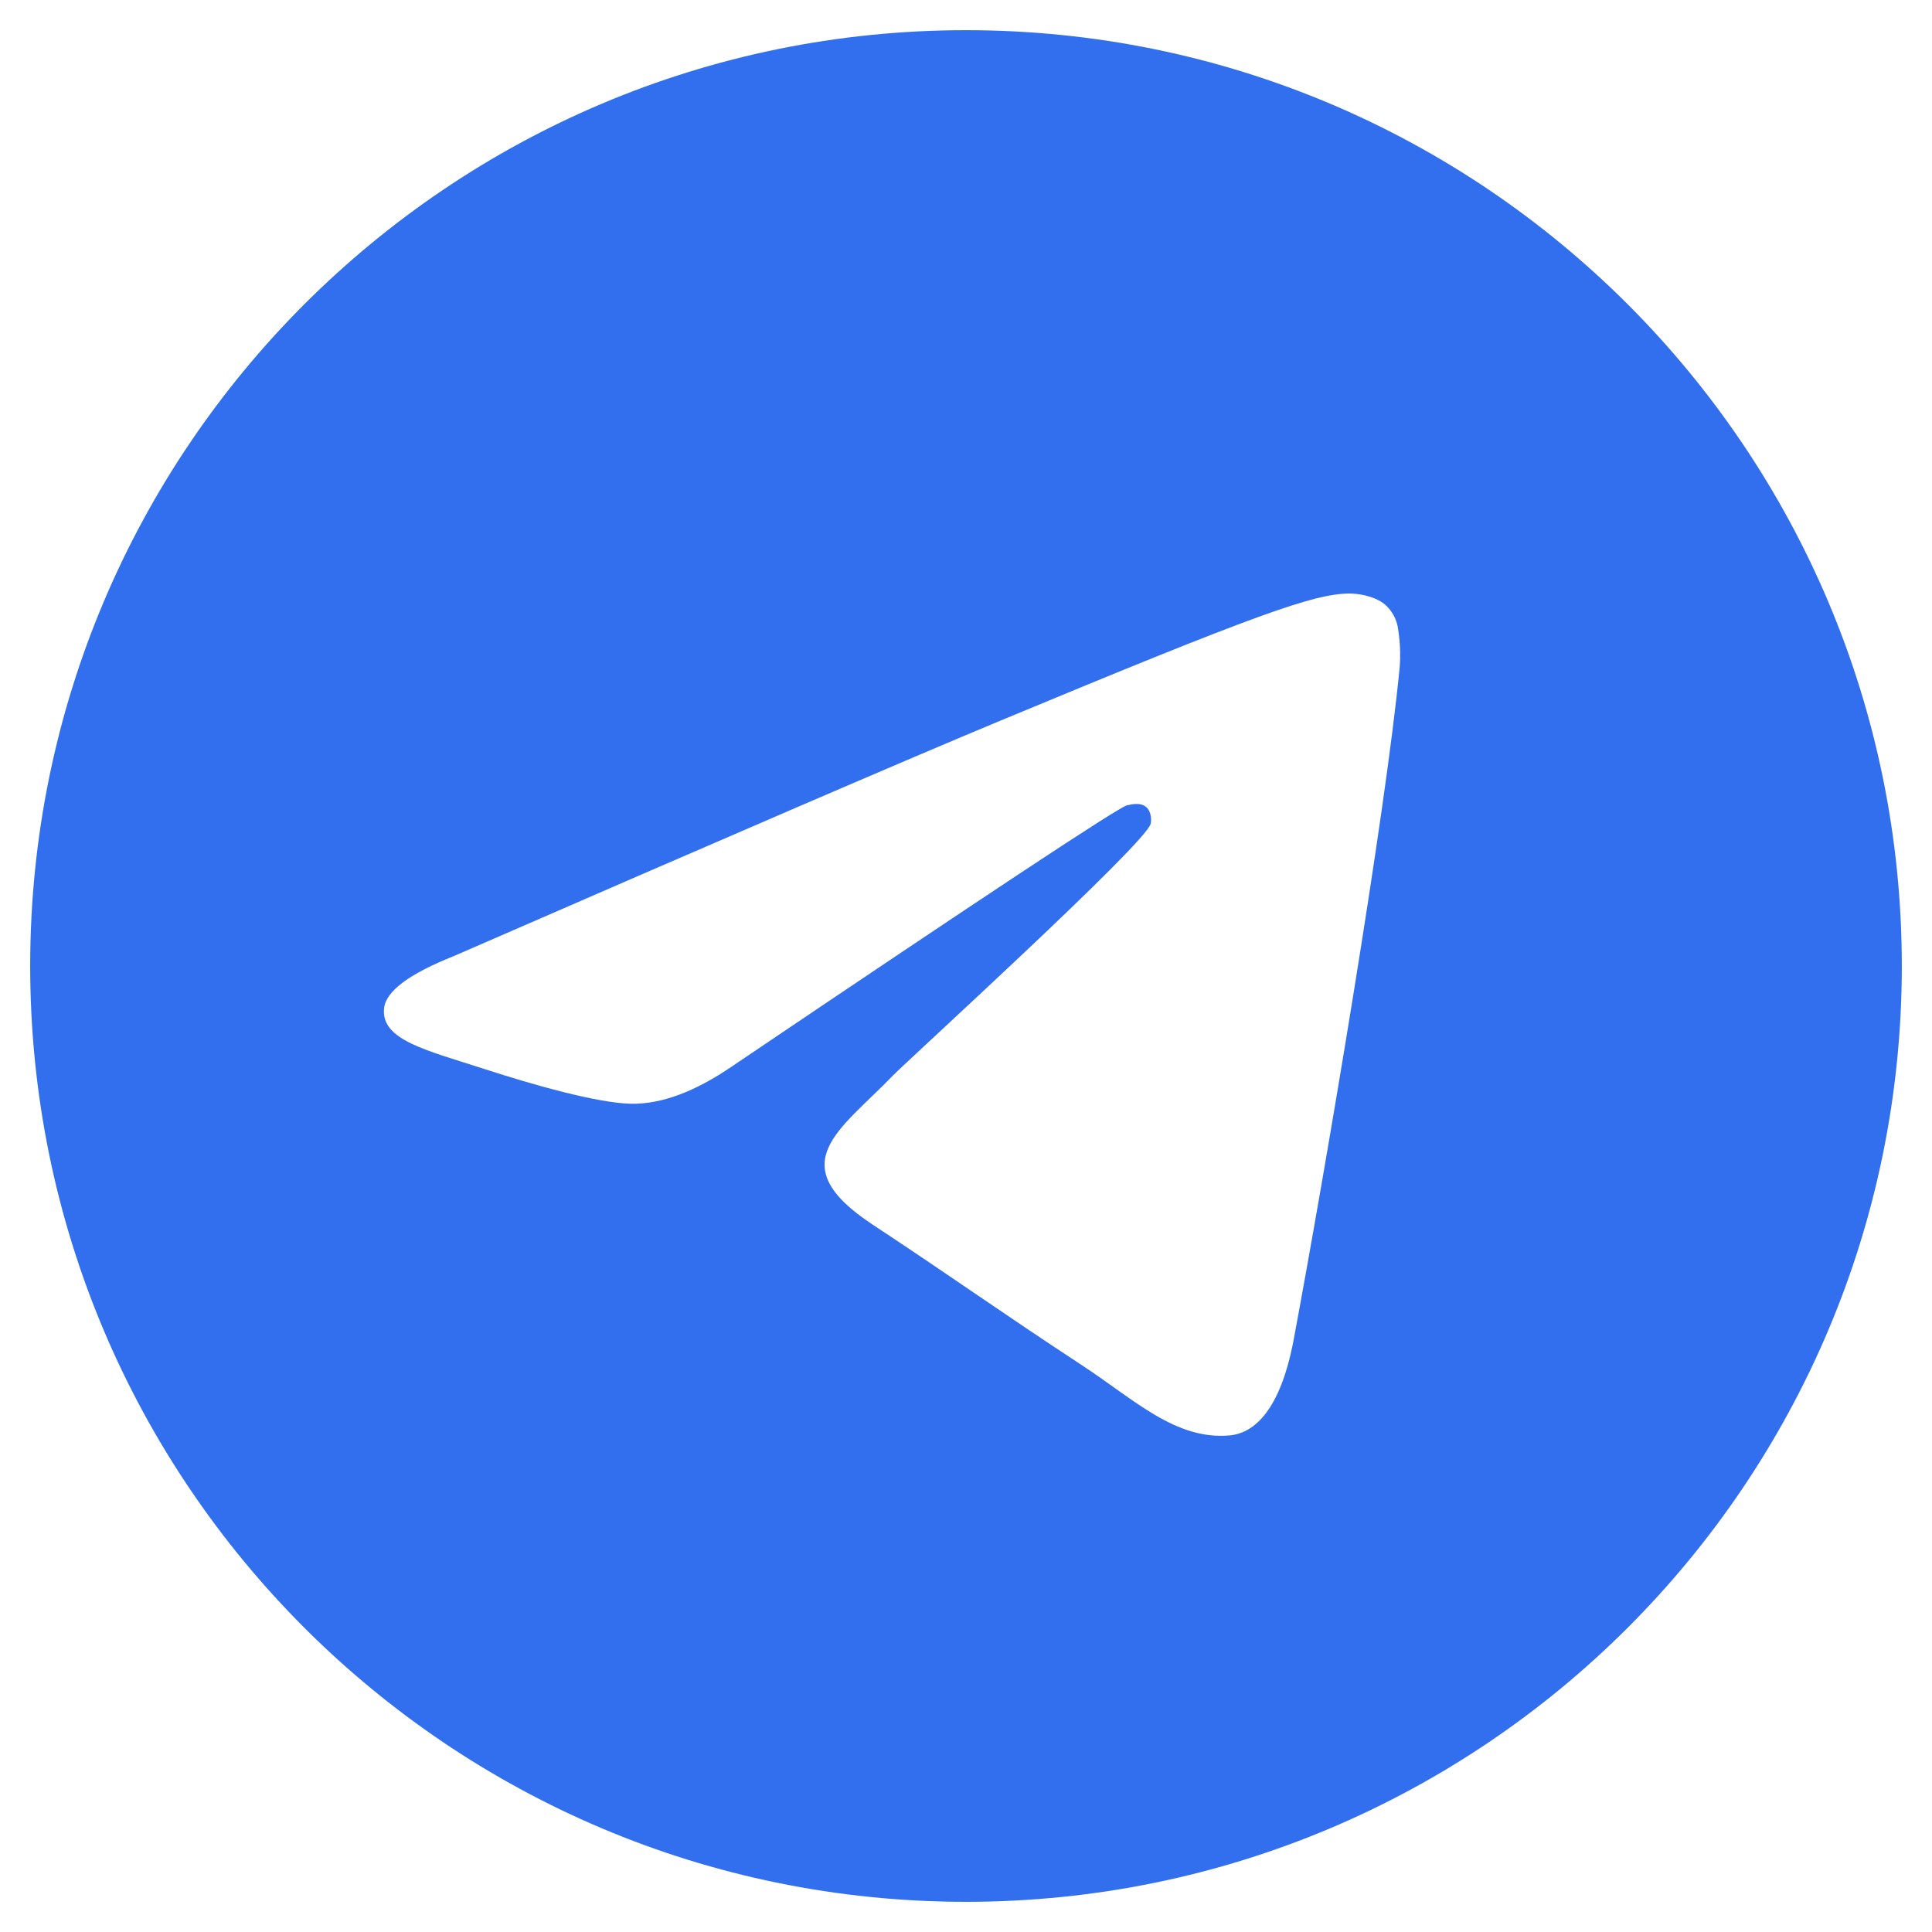 <?xml version="1.0" encoding="UTF-8"?> <svg xmlns="http://www.w3.org/2000/svg" width="24" height="24" viewBox="0 0 24 24" fill="none"><g clip-path="url(#clip0_715_2004)"><g clip-path="url(#clip1_715_2004)"><path d="M12 0.375C5.58 0.375 0.375 5.58 0.375 12C0.375 18.42 5.58 23.625 12 23.625C18.42 23.625 23.625 18.42 23.625 12C23.625 5.58 18.42 0.375 12 0.375ZM17.388 8.281C17.213 10.119 16.456 14.58 16.071 16.639C15.908 17.51 15.587 17.802 15.277 17.831C14.602 17.893 14.089 17.384 13.435 16.956C12.412 16.285 11.834 15.868 10.841 15.213C9.693 14.457 10.437 14.041 11.091 13.362C11.262 13.184 14.237 10.478 14.294 10.233C14.302 10.202 14.309 10.088 14.24 10.027C14.172 9.967 14.072 9.988 14 10.004C13.897 10.027 12.262 11.108 9.096 13.245C8.632 13.563 8.212 13.719 7.835 13.711C7.42 13.702 6.622 13.476 6.028 13.283C5.3 13.046 4.722 12.921 4.772 12.519C4.798 12.31 5.087 12.096 5.637 11.877C9.026 10.401 11.286 9.427 12.416 8.957C15.645 7.614 16.316 7.381 16.753 7.373C16.849 7.371 17.064 7.395 17.203 7.508C17.296 7.589 17.355 7.701 17.369 7.823C17.392 7.974 17.399 8.128 17.388 8.281Z" fill="#316FEE"></path></g></g><defs><clipPath id="clip0_715_2004"><rect width="24" height="24" fill="white"></rect></clipPath><clipPath id="clip1_715_2004"><rect width="23.25" height="24" fill="white" transform="translate(0.375)"></rect></clipPath></defs></svg> 
